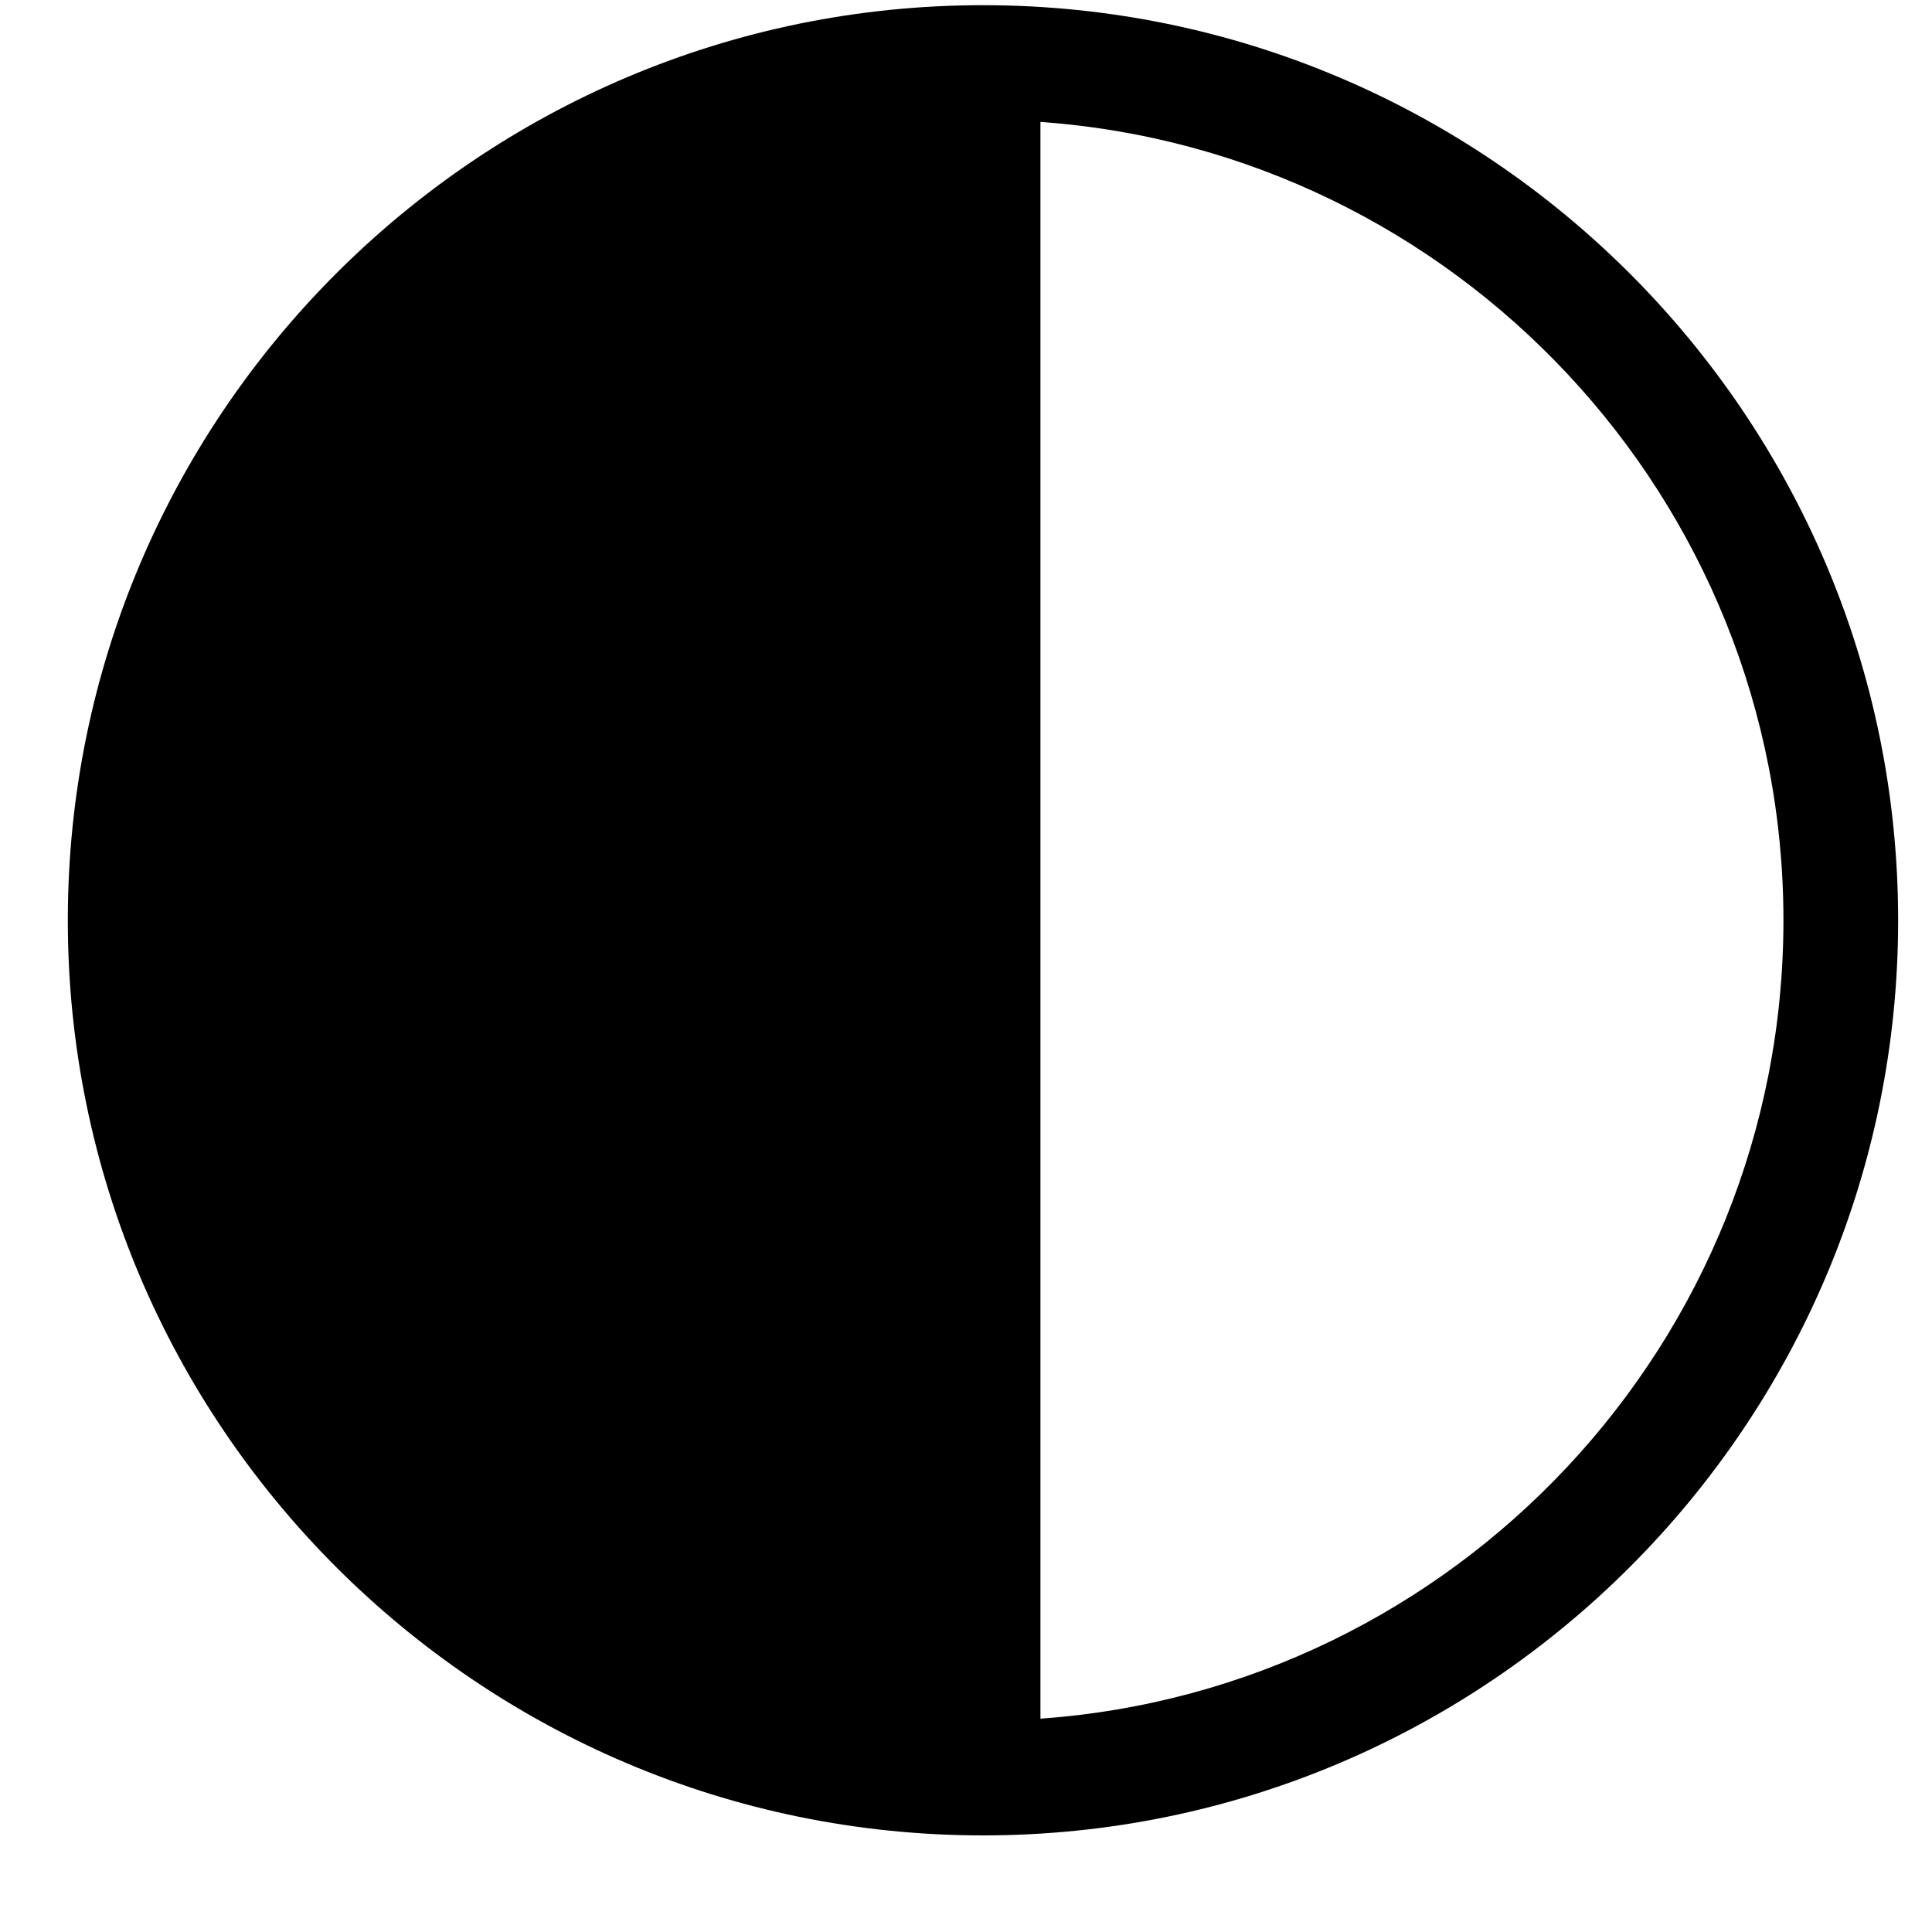 <?xml version="1.0" encoding="UTF-8"?> <svg xmlns="http://www.w3.org/2000/svg" width="19" height="19" viewBox="0 0 19 19" fill="none"><path d="M9.667 18.05C4.704 18.05 0.667 14.013 0.667 9.051C0.667 4.088 4.704 0.051 9.667 0.051C14.63 0.051 18.667 4.088 18.667 9.051C18.667 14.013 14.63 18.05 9.667 18.05ZM2.956 13.159C4.249 15.264 6.504 16.716 9.103 16.902V16.012L2.956 13.159ZM10.232 1.199V16.902C14.31 16.612 17.539 13.201 17.539 9.051C17.539 4.9 14.31 1.489 10.232 1.199ZM2.208 11.569L9.103 14.769V12.423L1.796 9.031V9.052C1.796 9.933 1.942 10.779 2.208 11.569ZM1.89 7.829L9.102 11.178V8.832L2.512 5.772C2.216 6.416 2.003 7.106 1.89 7.829ZM3.058 4.781L9.103 7.587V5.241L4.511 3.109C3.952 3.594 3.462 4.158 3.058 4.781ZM5.548 2.346L9.103 3.996V1.199C7.806 1.291 6.597 1.699 5.548 2.346Z" fill="black"></path><path d="M10.117 17.421C7.87 17.421 5.714 16.536 4.114 14.959C2.515 13.382 1.6 11.239 1.568 8.992C1.536 6.746 2.389 4.577 3.943 2.955C5.498 1.333 7.628 0.388 9.873 0.324L10.117 8.871V17.421Z" fill="black"></path></svg> 